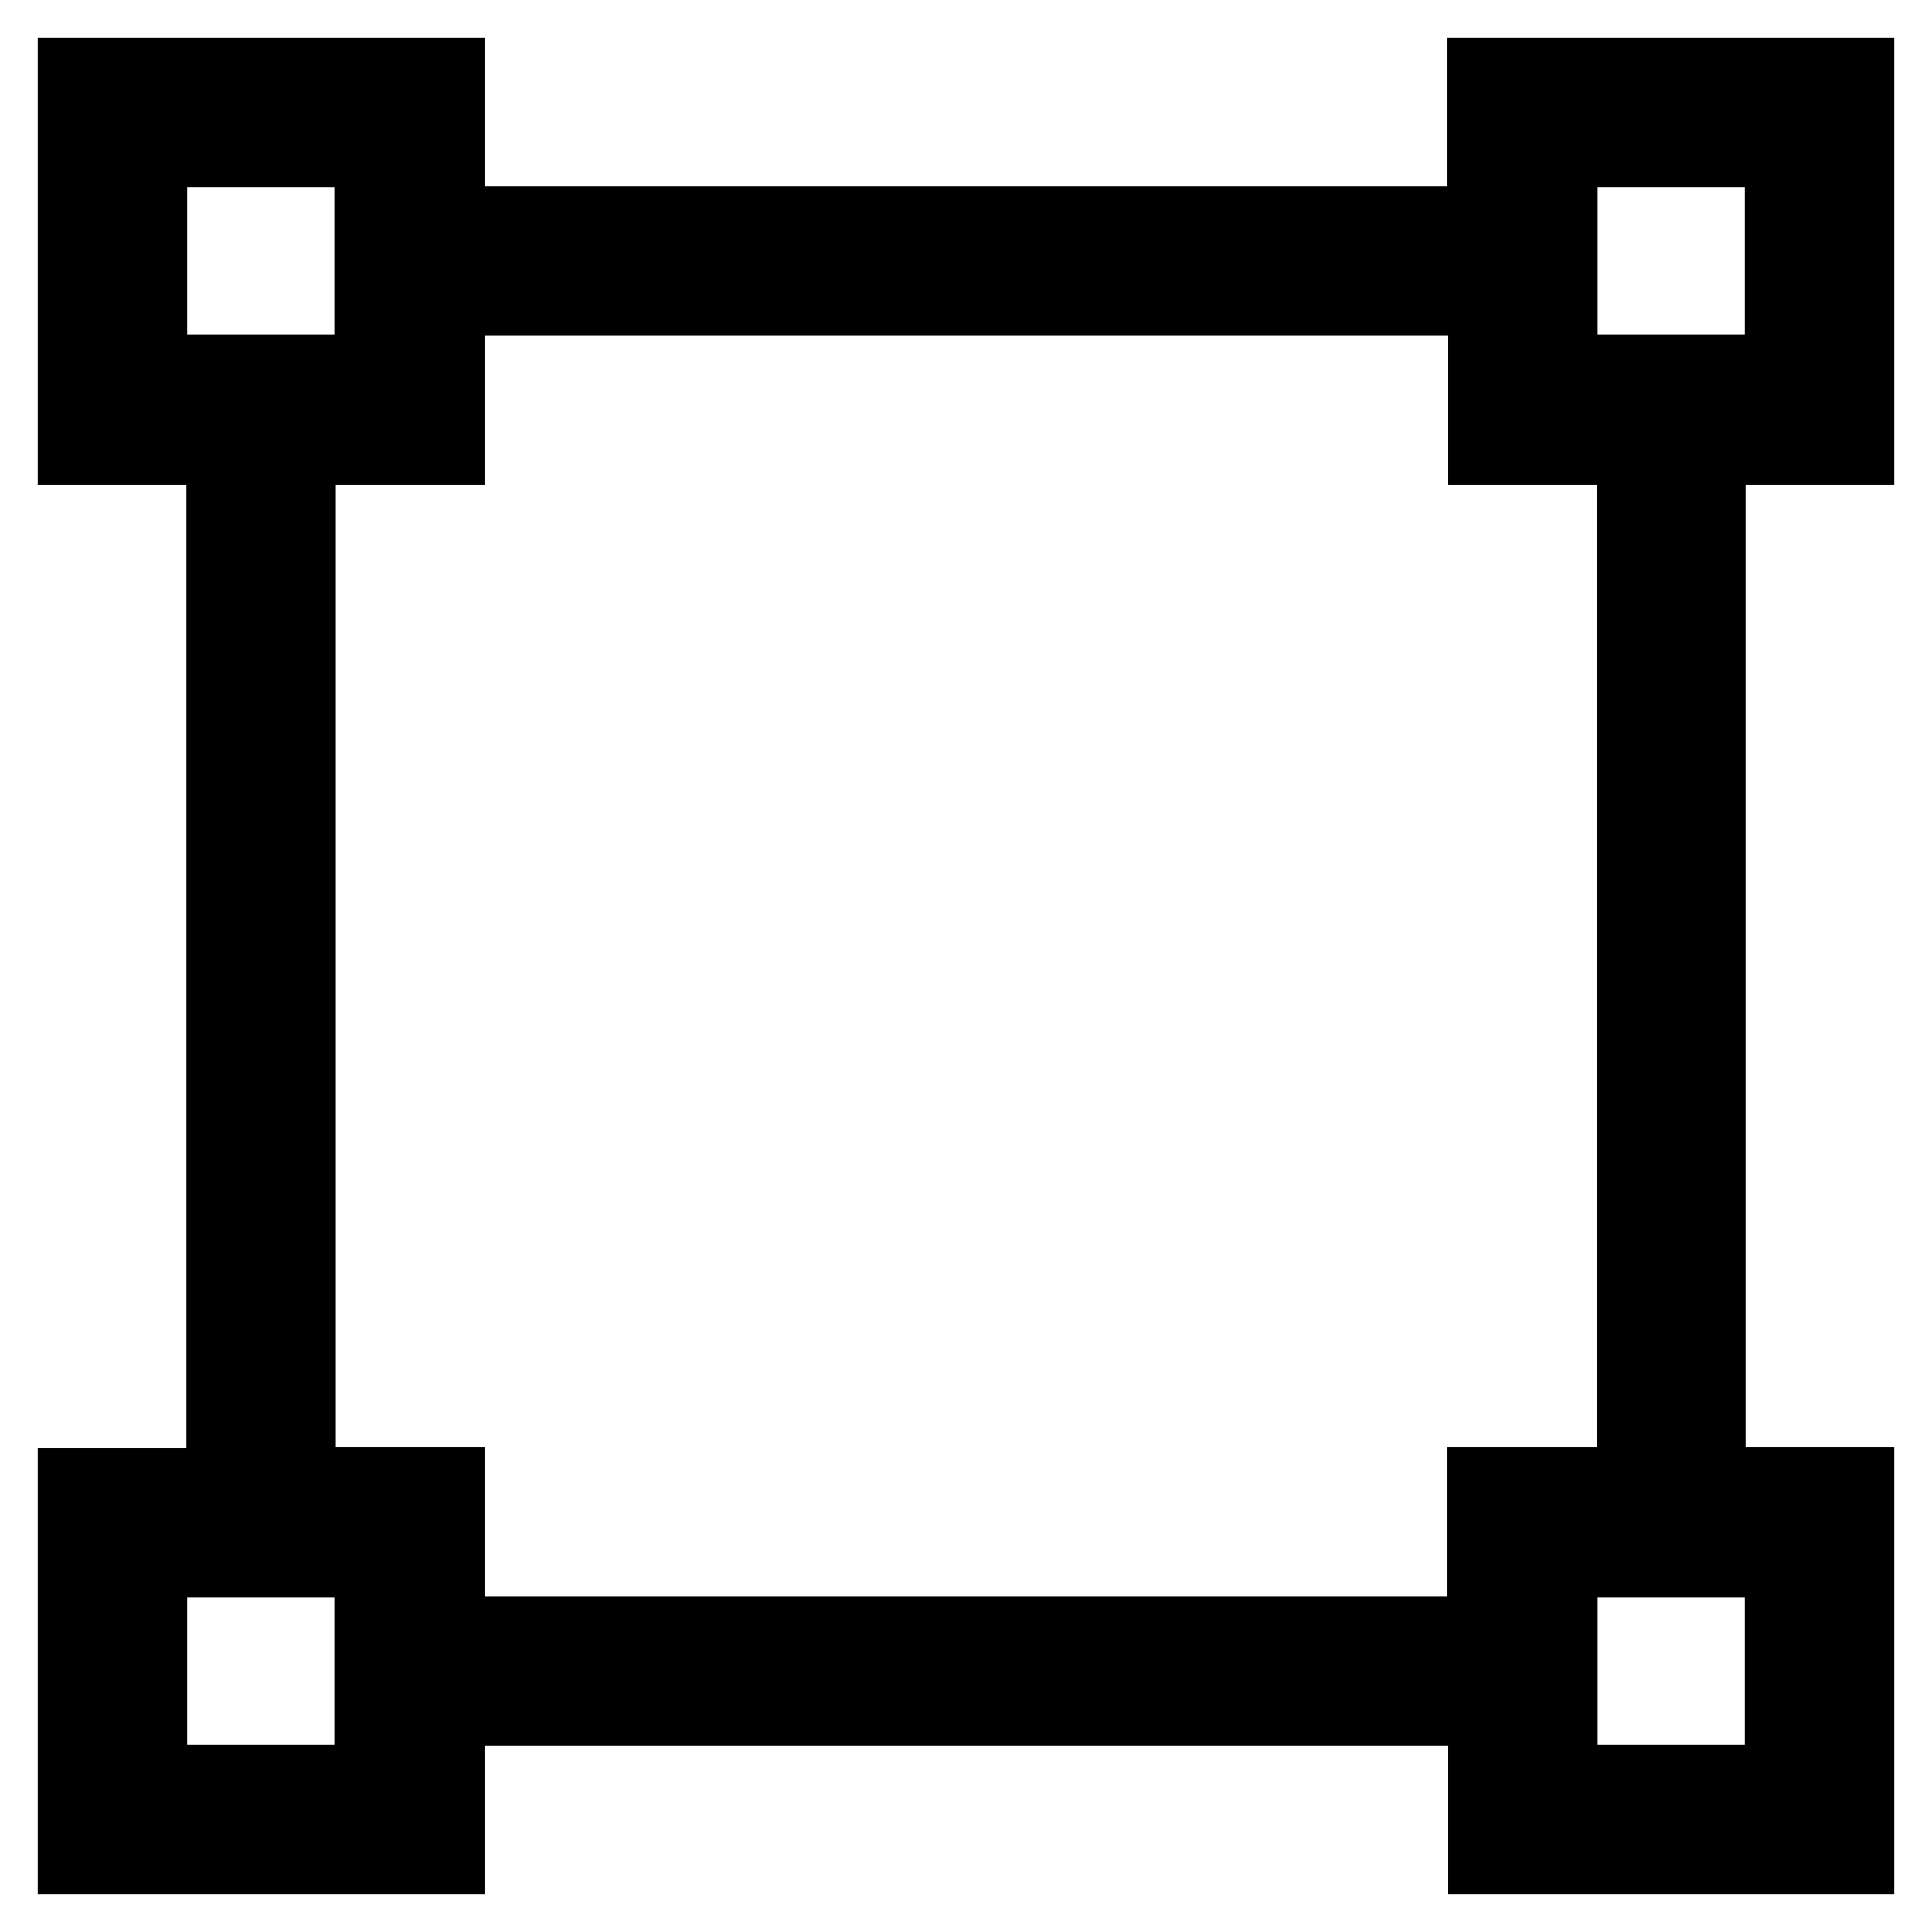 <?xml version="1.0" encoding="utf-8"?>
<!-- Svg Vector Icons : http://www.onlinewebfonts.com/icon -->
<!DOCTYPE svg PUBLIC "-//W3C//DTD SVG 1.1//EN" "http://www.w3.org/Graphics/SVG/1.1/DTD/svg11.dtd">
<svg version="1.1" xmlns="http://www.w3.org/2000/svg" xmlns:xlink="http://www.w3.org/1999/xlink" x="0px" y="0px" viewBox="0 0 256 256" enable-background="new 0 0 256 256" xml:space="preserve">
<g> <path stroke-width="10" fill-opacity="0" stroke="#000000"  d="M246,59.2V10h-49.2v19.7H59.2V10H10v49.2h19.7v137.7H10V246h49.2v-19.7h137.7V246H246v-49.2h-19.7V59.2H246 L246,59.2z M206.7,19.8h29.5v29.5h-29.5V19.8z M19.8,19.8h29.5v29.5H19.8V19.8L19.8,19.8z M49.3,236.2H19.8v-29.5h29.5V236.2 L49.3,236.2z M236.2,236.2h-29.5v-29.5h29.5V236.2z M216.5,196.8h-19.7v19.7H59.2v-19.7H39.5V59.2h19.7V39.5h137.7v19.7h19.7V196.8 L216.5,196.8z"/></g>
</svg>